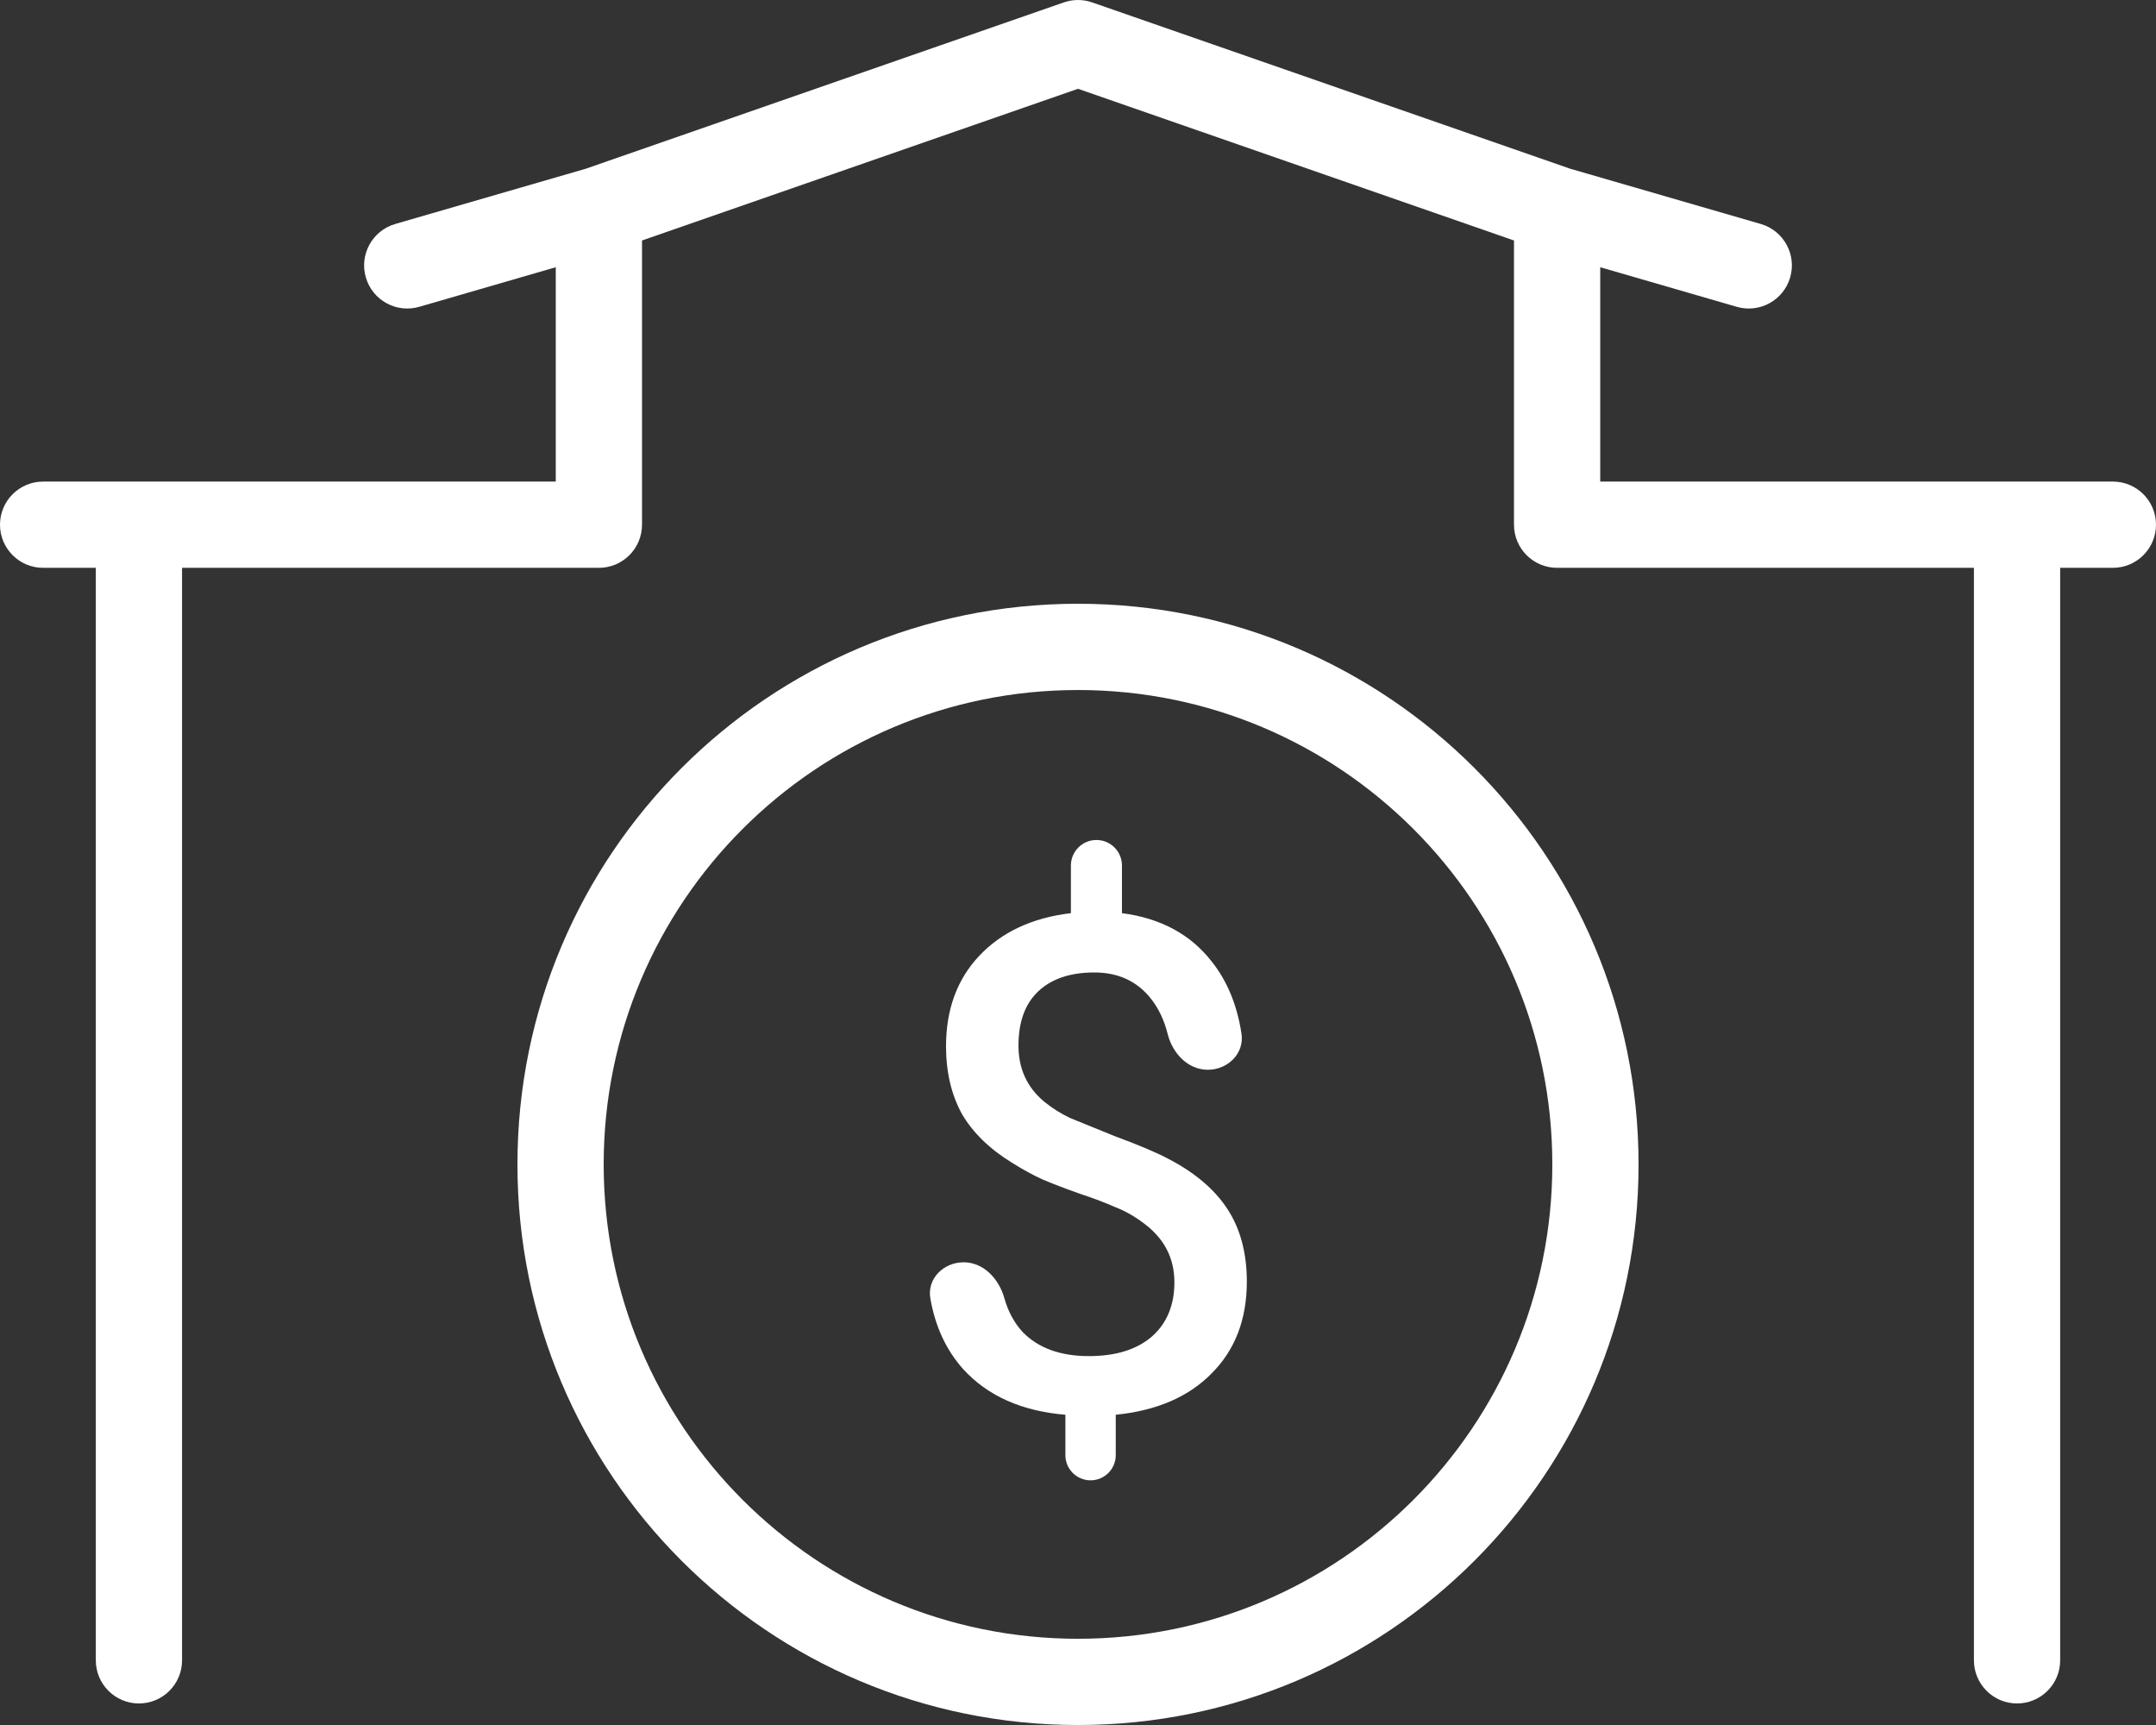 <svg xmlns="http://www.w3.org/2000/svg" width="100" height="80" viewBox="0 0 100 80" fill="none"><rect x="0" y="0" width="100" height="80" fill="#333333" stroke="none"/><g clip-path="url(#clip0_2157_31)"><path fill-rule="evenodd" clip-rule="evenodd" d="M50.673 0.117L72.83 7.825L81.668 10.387C82.729 10.695 83.34 11.804 83.032 12.865C82.725 13.926 81.615 14.537 80.554 14.229L74.222 12.393V22.334H98C99.105 22.334 100 23.229 100 24.334C100 25.438 99.105 26.334 98 26.334H95.555V77.001C95.555 78.105 94.66 79.001 93.555 79.001C92.451 79.001 91.555 78.105 91.555 77.001V26.334H72.222C71.118 26.334 70.222 25.438 70.222 24.334V11.153L50 4.118L29.778 11.153V24.334C29.778 25.438 28.882 26.334 27.778 26.334H8.444V77.001C8.444 78.105 7.549 79.001 6.444 79.001C5.34 79.001 4.444 78.105 4.444 77.001V26.334H2C0.895 26.334 0 25.438 0 24.334C0 23.229 0.895 22.334 2 22.334H25.778V12.393L19.446 14.229C18.385 14.537 17.276 13.926 16.968 12.865C16.66 11.804 17.271 10.695 18.332 10.387L27.17 7.825L49.327 0.117C49.541 0.041 49.768 -8.52643e-06 50 1.34412e-09C50.232 -8.51373e-06 50.459 0.041 50.673 0.117ZM50 32.001C37.85 32.001 28 41.85 28 54.001C28 66.151 37.85 76.001 50 76.001C62.15 76.001 72 66.151 72 54.001C72 41.85 62.15 32.001 50 32.001ZM24 54.001C24 39.641 35.641 28 50 28C64.359 28 76 39.641 76 54.001C76 68.36 64.359 80.001 50 80.001C35.641 80.001 24 68.36 24 54.001ZM53.031 56.717C53.991 57.42 54.471 58.338 54.471 59.468C54.471 60.535 54.119 61.378 53.415 61.996C52.711 62.594 51.74 62.892 50.503 62.892C49.181 62.892 48.157 62.519 47.431 61.773C47.039 61.345 46.757 60.822 46.583 60.202C46.332 59.309 45.623 58.541 44.695 58.541C43.767 58.541 42.993 59.299 43.151 60.213C43.378 61.521 43.887 62.617 44.679 63.501C45.81 64.738 47.389 65.442 49.415 65.612V67.484C49.415 68.13 49.938 68.653 50.583 68.653C51.228 68.653 51.751 68.13 51.751 67.484V65.612C53.65 65.421 55.133 64.781 56.199 63.693C57.287 62.605 57.831 61.186 57.831 59.437C57.831 58.114 57.532 56.994 56.935 56.077C56.338 55.159 55.42 54.38 54.183 53.74C53.671 53.463 52.839 53.111 51.687 52.684C50.791 52.322 50.108 52.044 49.639 51.852C49.191 51.639 48.786 51.383 48.423 51.084C47.634 50.423 47.239 49.559 47.239 48.492C47.239 47.404 47.538 46.572 48.135 45.996C48.754 45.399 49.629 45.1 50.759 45.1C51.868 45.1 52.743 45.506 53.383 46.316C53.741 46.77 53.999 47.313 54.157 47.947C54.381 48.847 55.095 49.612 56.023 49.612C56.951 49.612 57.723 48.855 57.583 47.938C57.38 46.608 56.918 45.491 56.199 44.589C55.218 43.33 53.831 42.583 52.039 42.349V40.141C52.039 39.487 51.509 38.956 50.855 38.956C50.201 38.956 49.671 39.487 49.671 40.141V42.349C47.879 42.562 46.461 43.223 45.415 44.333C44.391 45.42 43.879 46.818 43.879 48.525C43.879 49.719 44.124 50.764 44.615 51.66C45.127 52.535 45.906 53.292 46.951 53.932C47.463 54.252 47.932 54.508 48.359 54.7C48.807 54.892 49.394 55.117 50.119 55.373C50.759 55.586 51.292 55.788 51.719 55.98C52.167 56.151 52.605 56.397 53.031 56.717Z" fill="white"></path></g><defs><clipPath id="clip0_2157_31"><rect width="100" height="80" fill="white"></rect></clipPath></defs></svg>